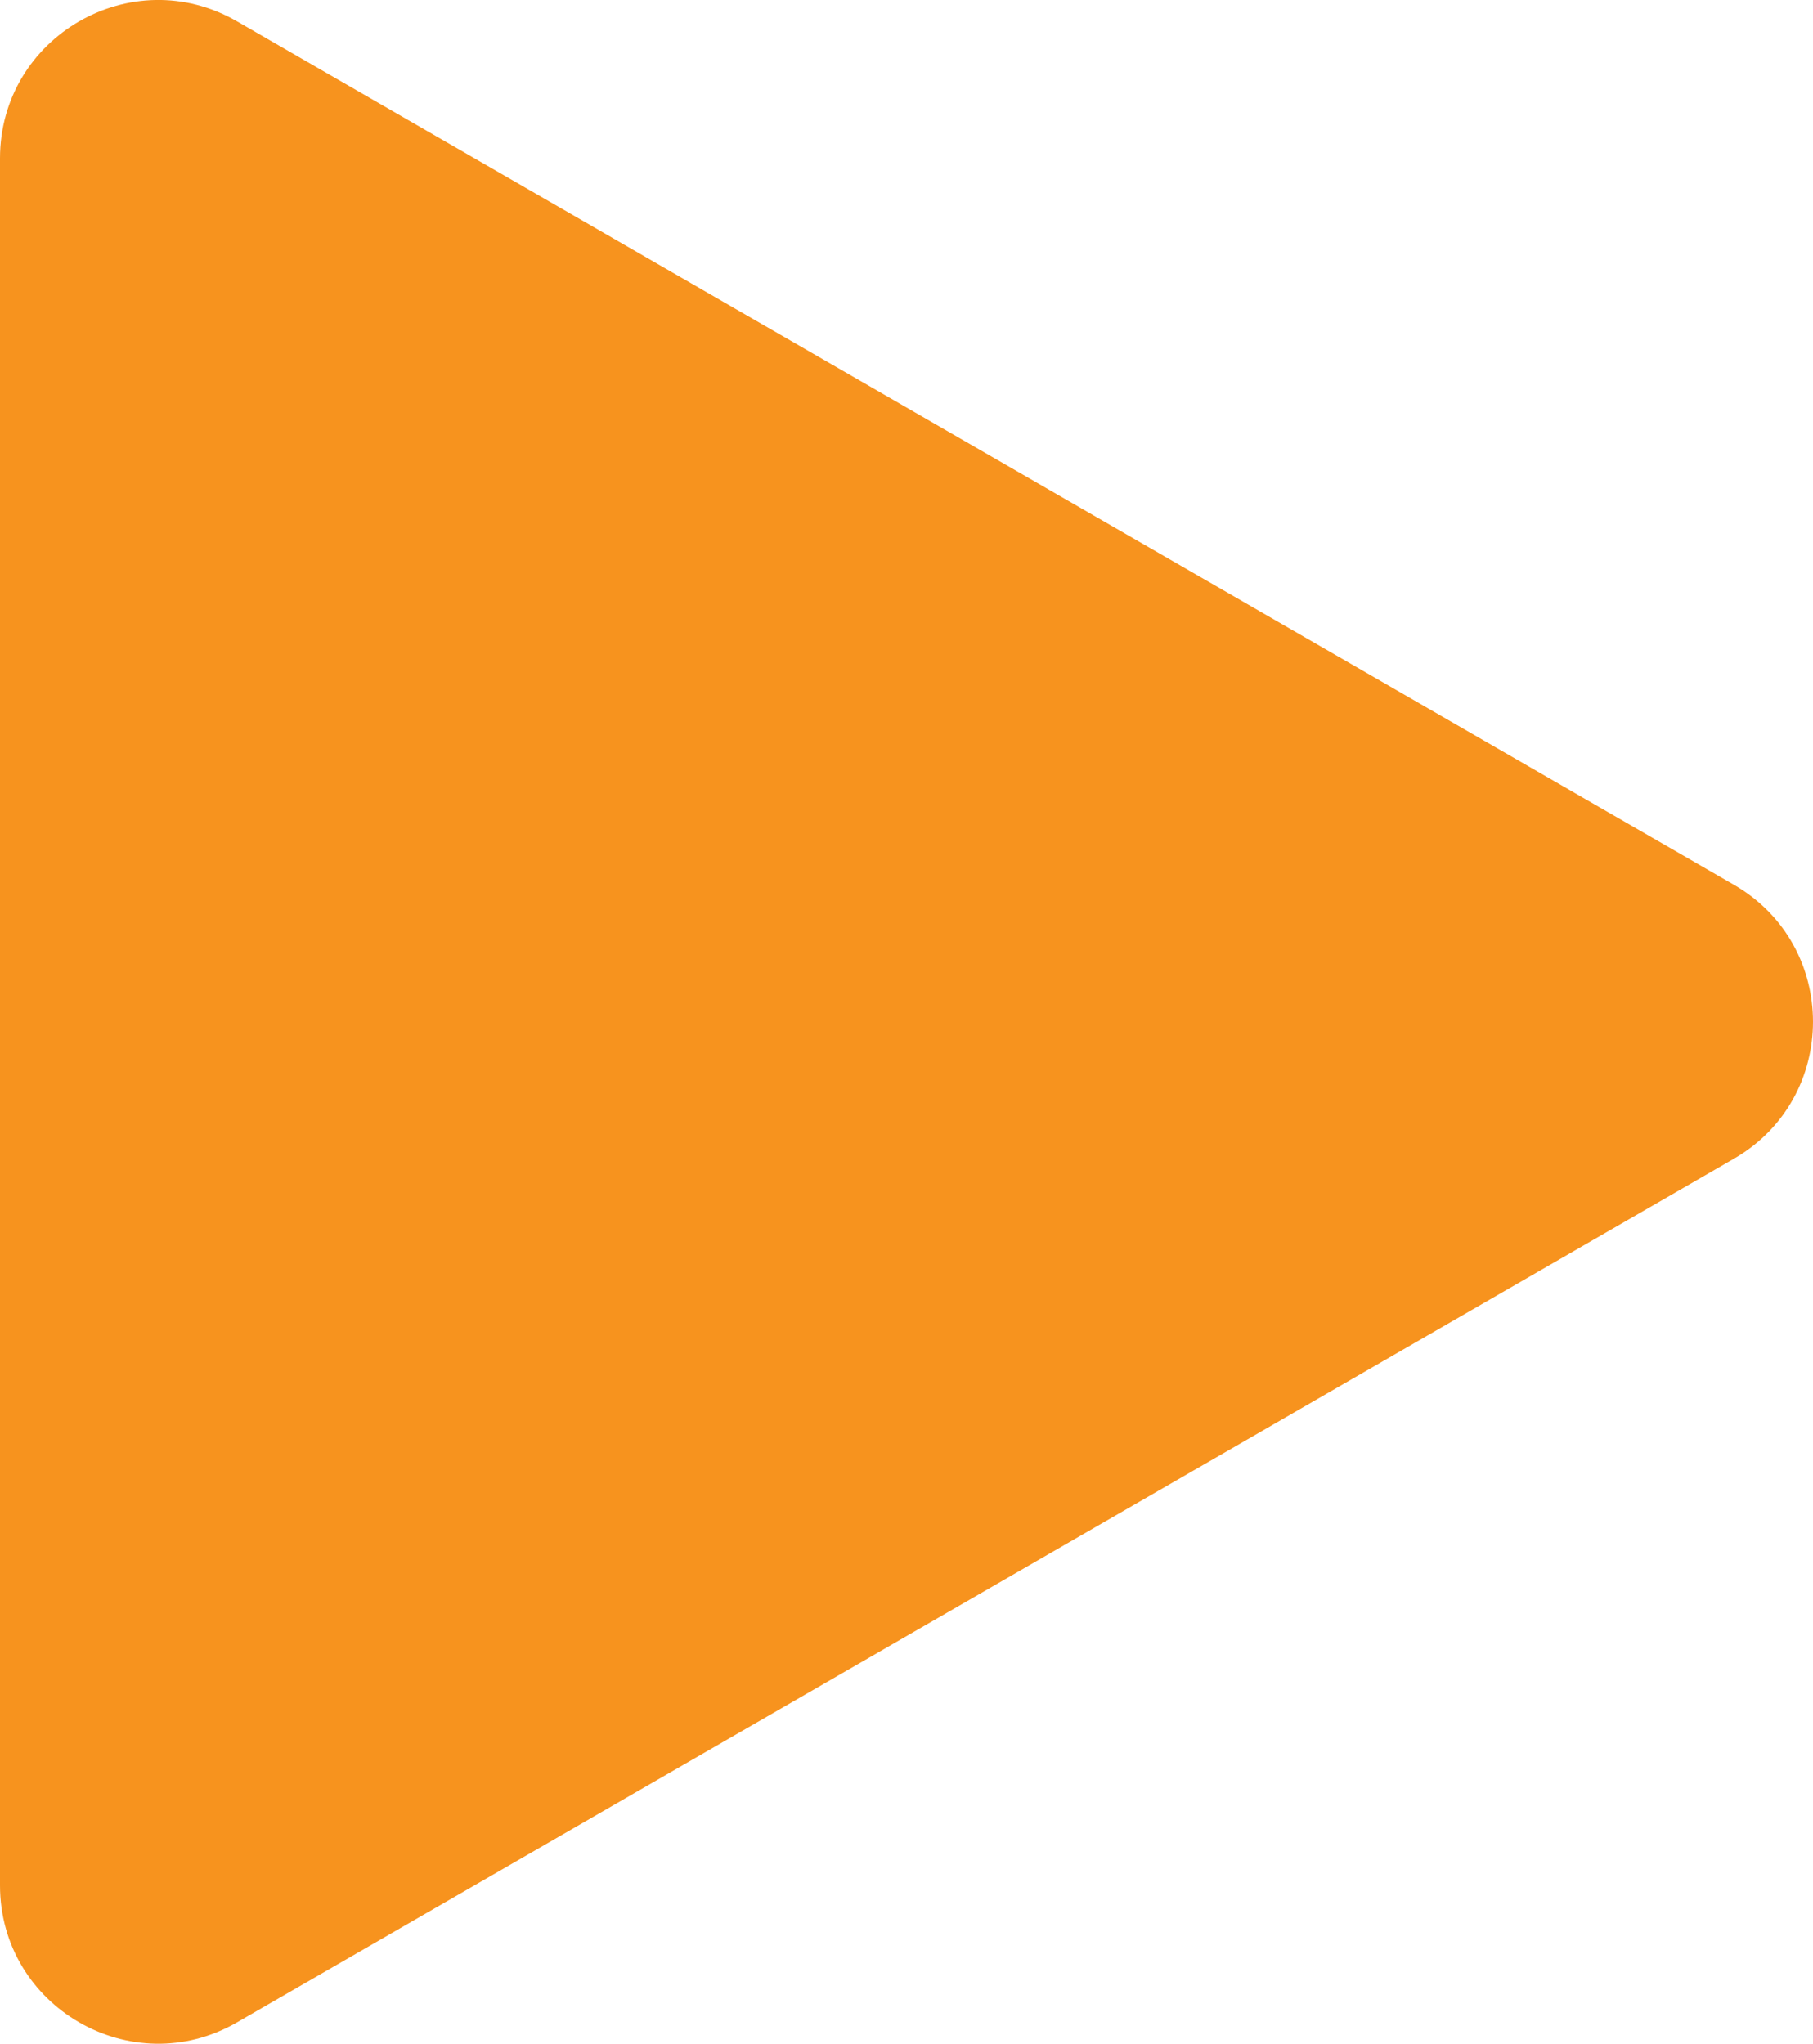 <?xml version="1.0" encoding="utf-8"?>
<!-- Generator: Adobe Illustrator 25.4.1, SVG Export Plug-In . SVG Version: 6.00 Build 0)  -->
<svg version="1.1" id="Calque_1" xmlns="http://www.w3.org/2000/svg" xmlns:xlink="http://www.w3.org/1999/xlink" x="0px" y="0px"
	 viewBox="0 0 791.1 891.6" style="enable-background:new 0 0 791.1 891.6;" xml:space="preserve">
<style type="text/css">
	.st0{fill:#F7931E;}
</style>
<path class="st0" d="M756.6,386c46,26.5,46,93,0,119.5L103.4,882.3C57.5,908.8,0,875.6,0,822.5V69.1C0,16,57.5-17.2,103.4,9.3
	L756.6,386z"/>
</svg>
